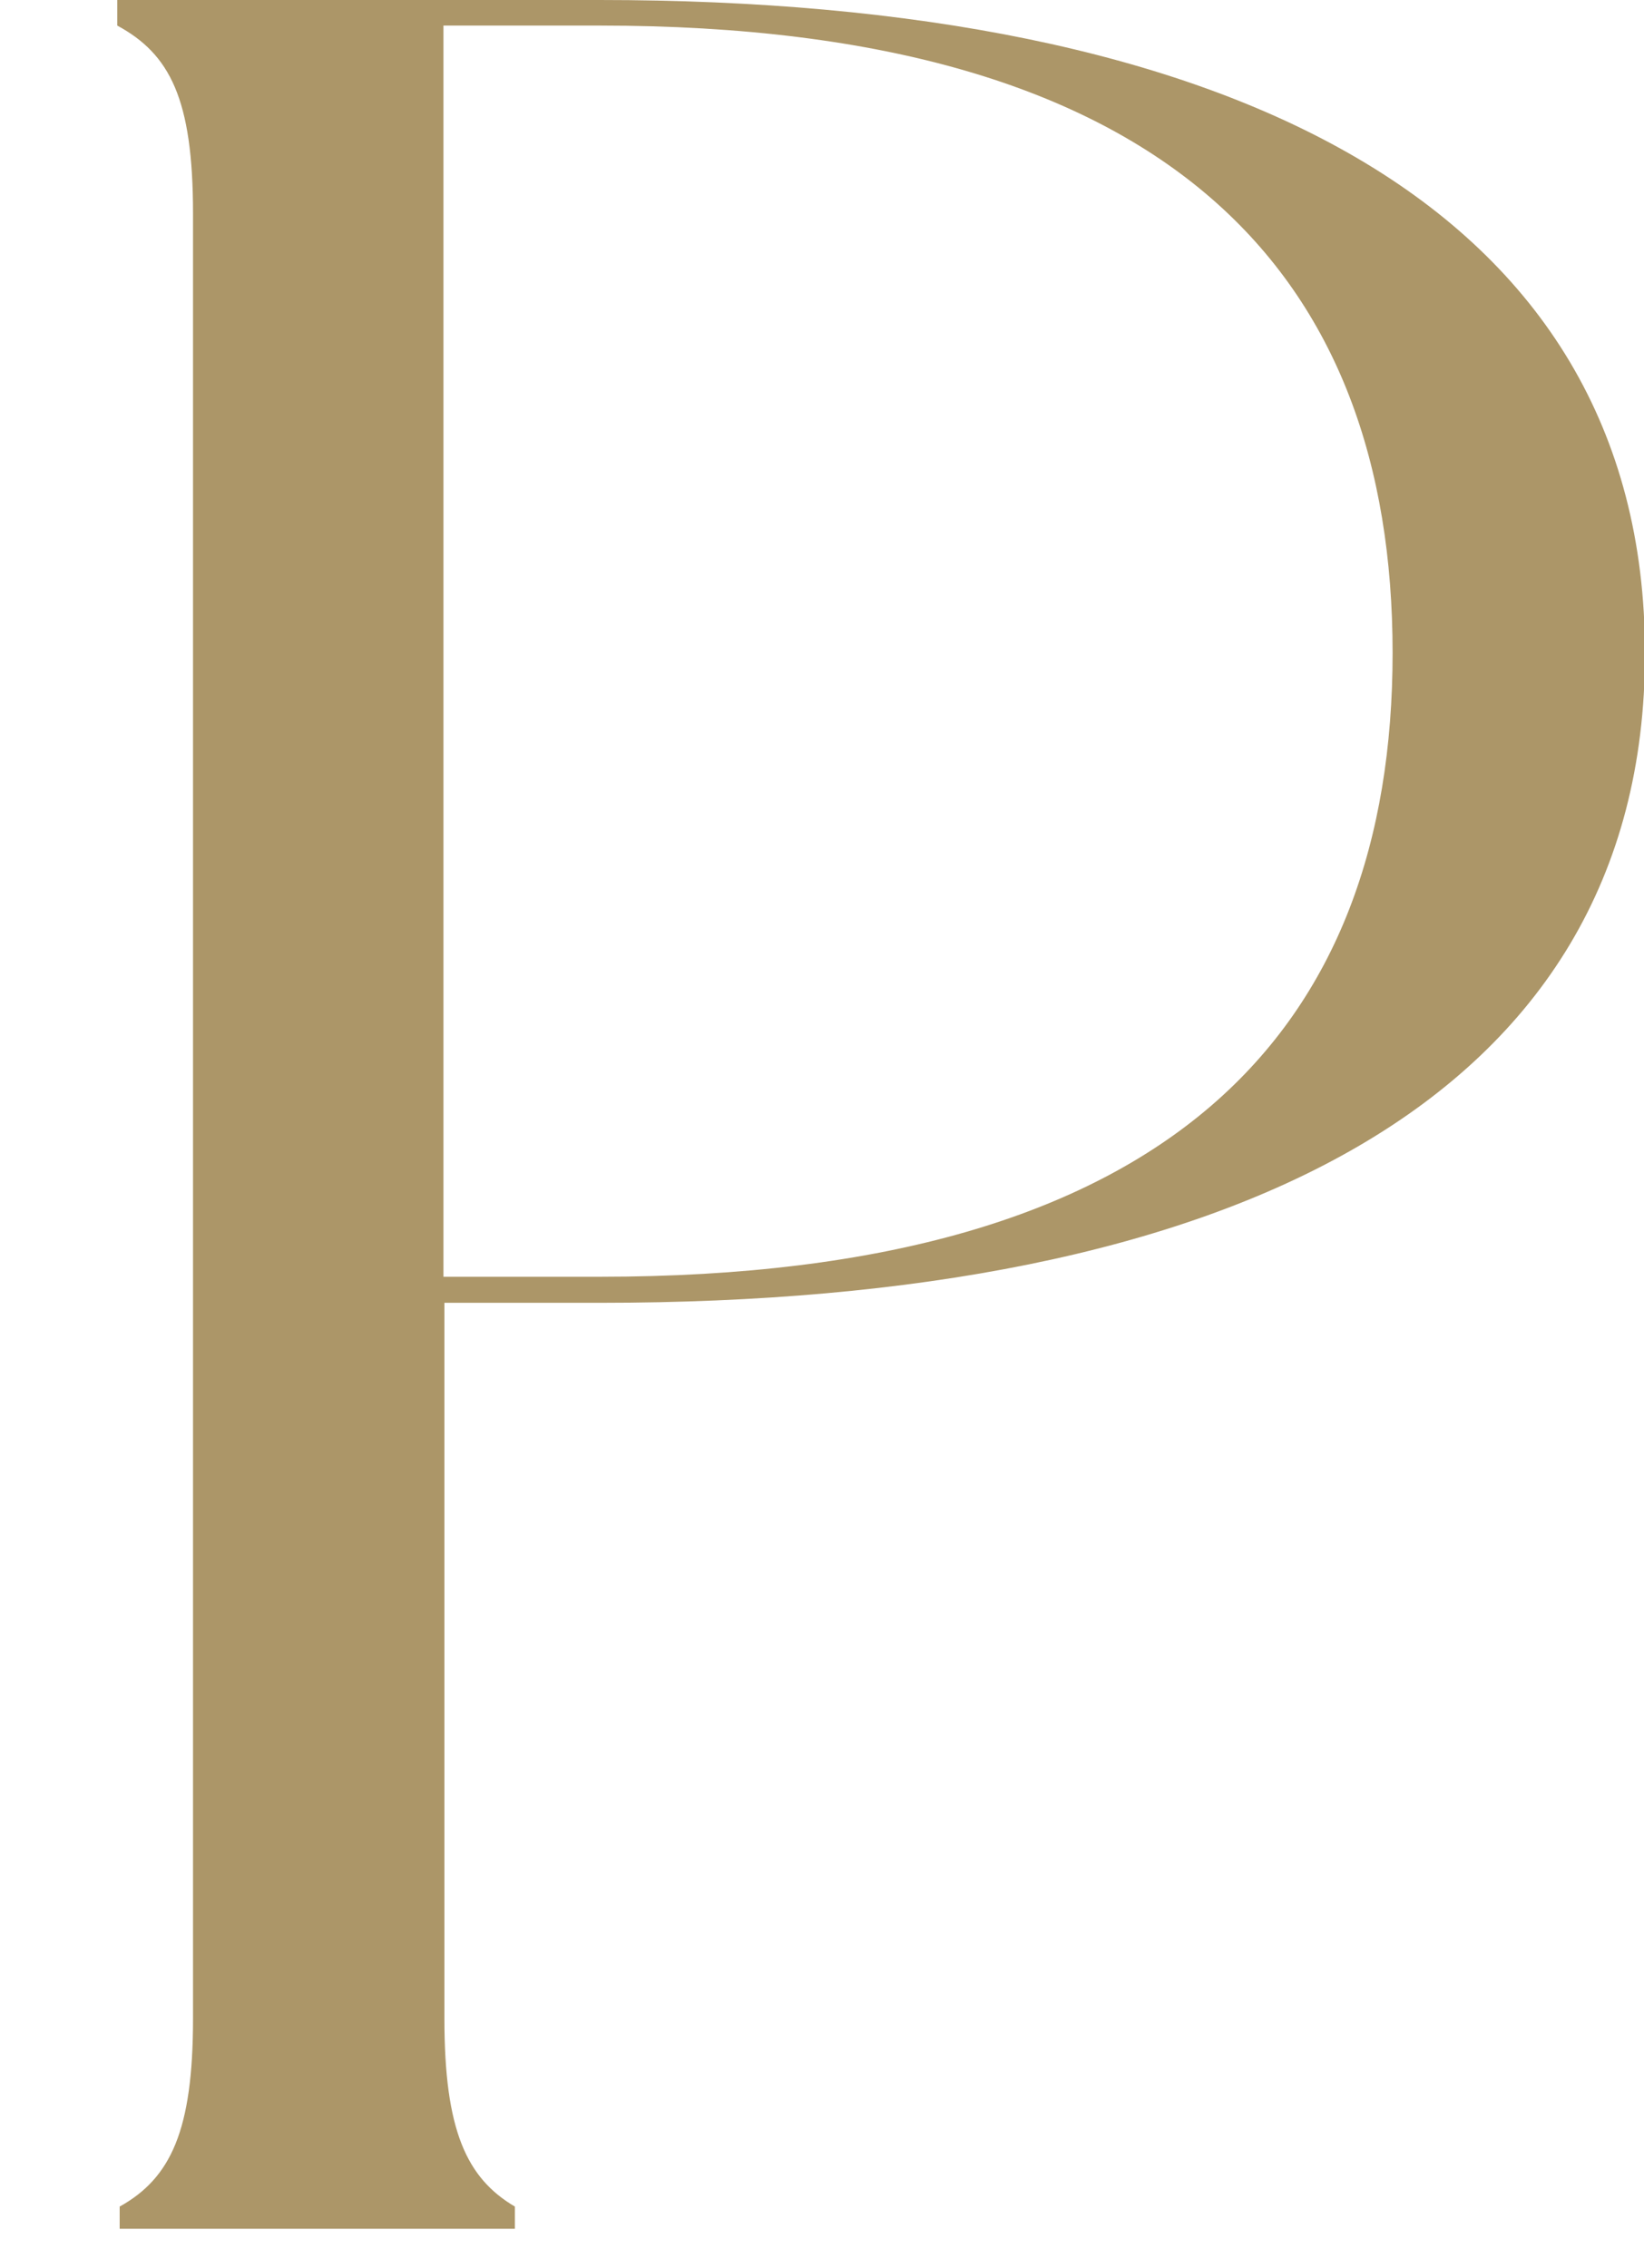 <svg xmlns="http://www.w3.org/2000/svg" width="34.07" height="47" viewBox="0 0 34.07 47"><defs><style>.cls-1{fill:#ac9668;fill-rule:evenodd;}.cls-2{fill:none;}</style></defs><g id="レイヤー_2" data-name="レイヤー 2"><g id="レイヤー_2-2" data-name="レイヤー 2"><path class="cls-1" d="M12.43,0h-10V.53C3.52,1.12,4,2.05,4,4.42V41.84c0,2.31-.46,3.3-1.52,3.89v.46h8.19v-.46c-1-.59-1.46-1.58-1.46-3.89V27h3.24c13,0,21.64-4.16,21.64-13.46S25.43,0,12.43,0Zm0,26.46H9.19V.53h3.24c11.88,0,16.43,5.21,16.43,13S24.31,26.46,12.43,26.46Z"/><rect class="cls-2" width="34" height="47"/></g></g></svg>